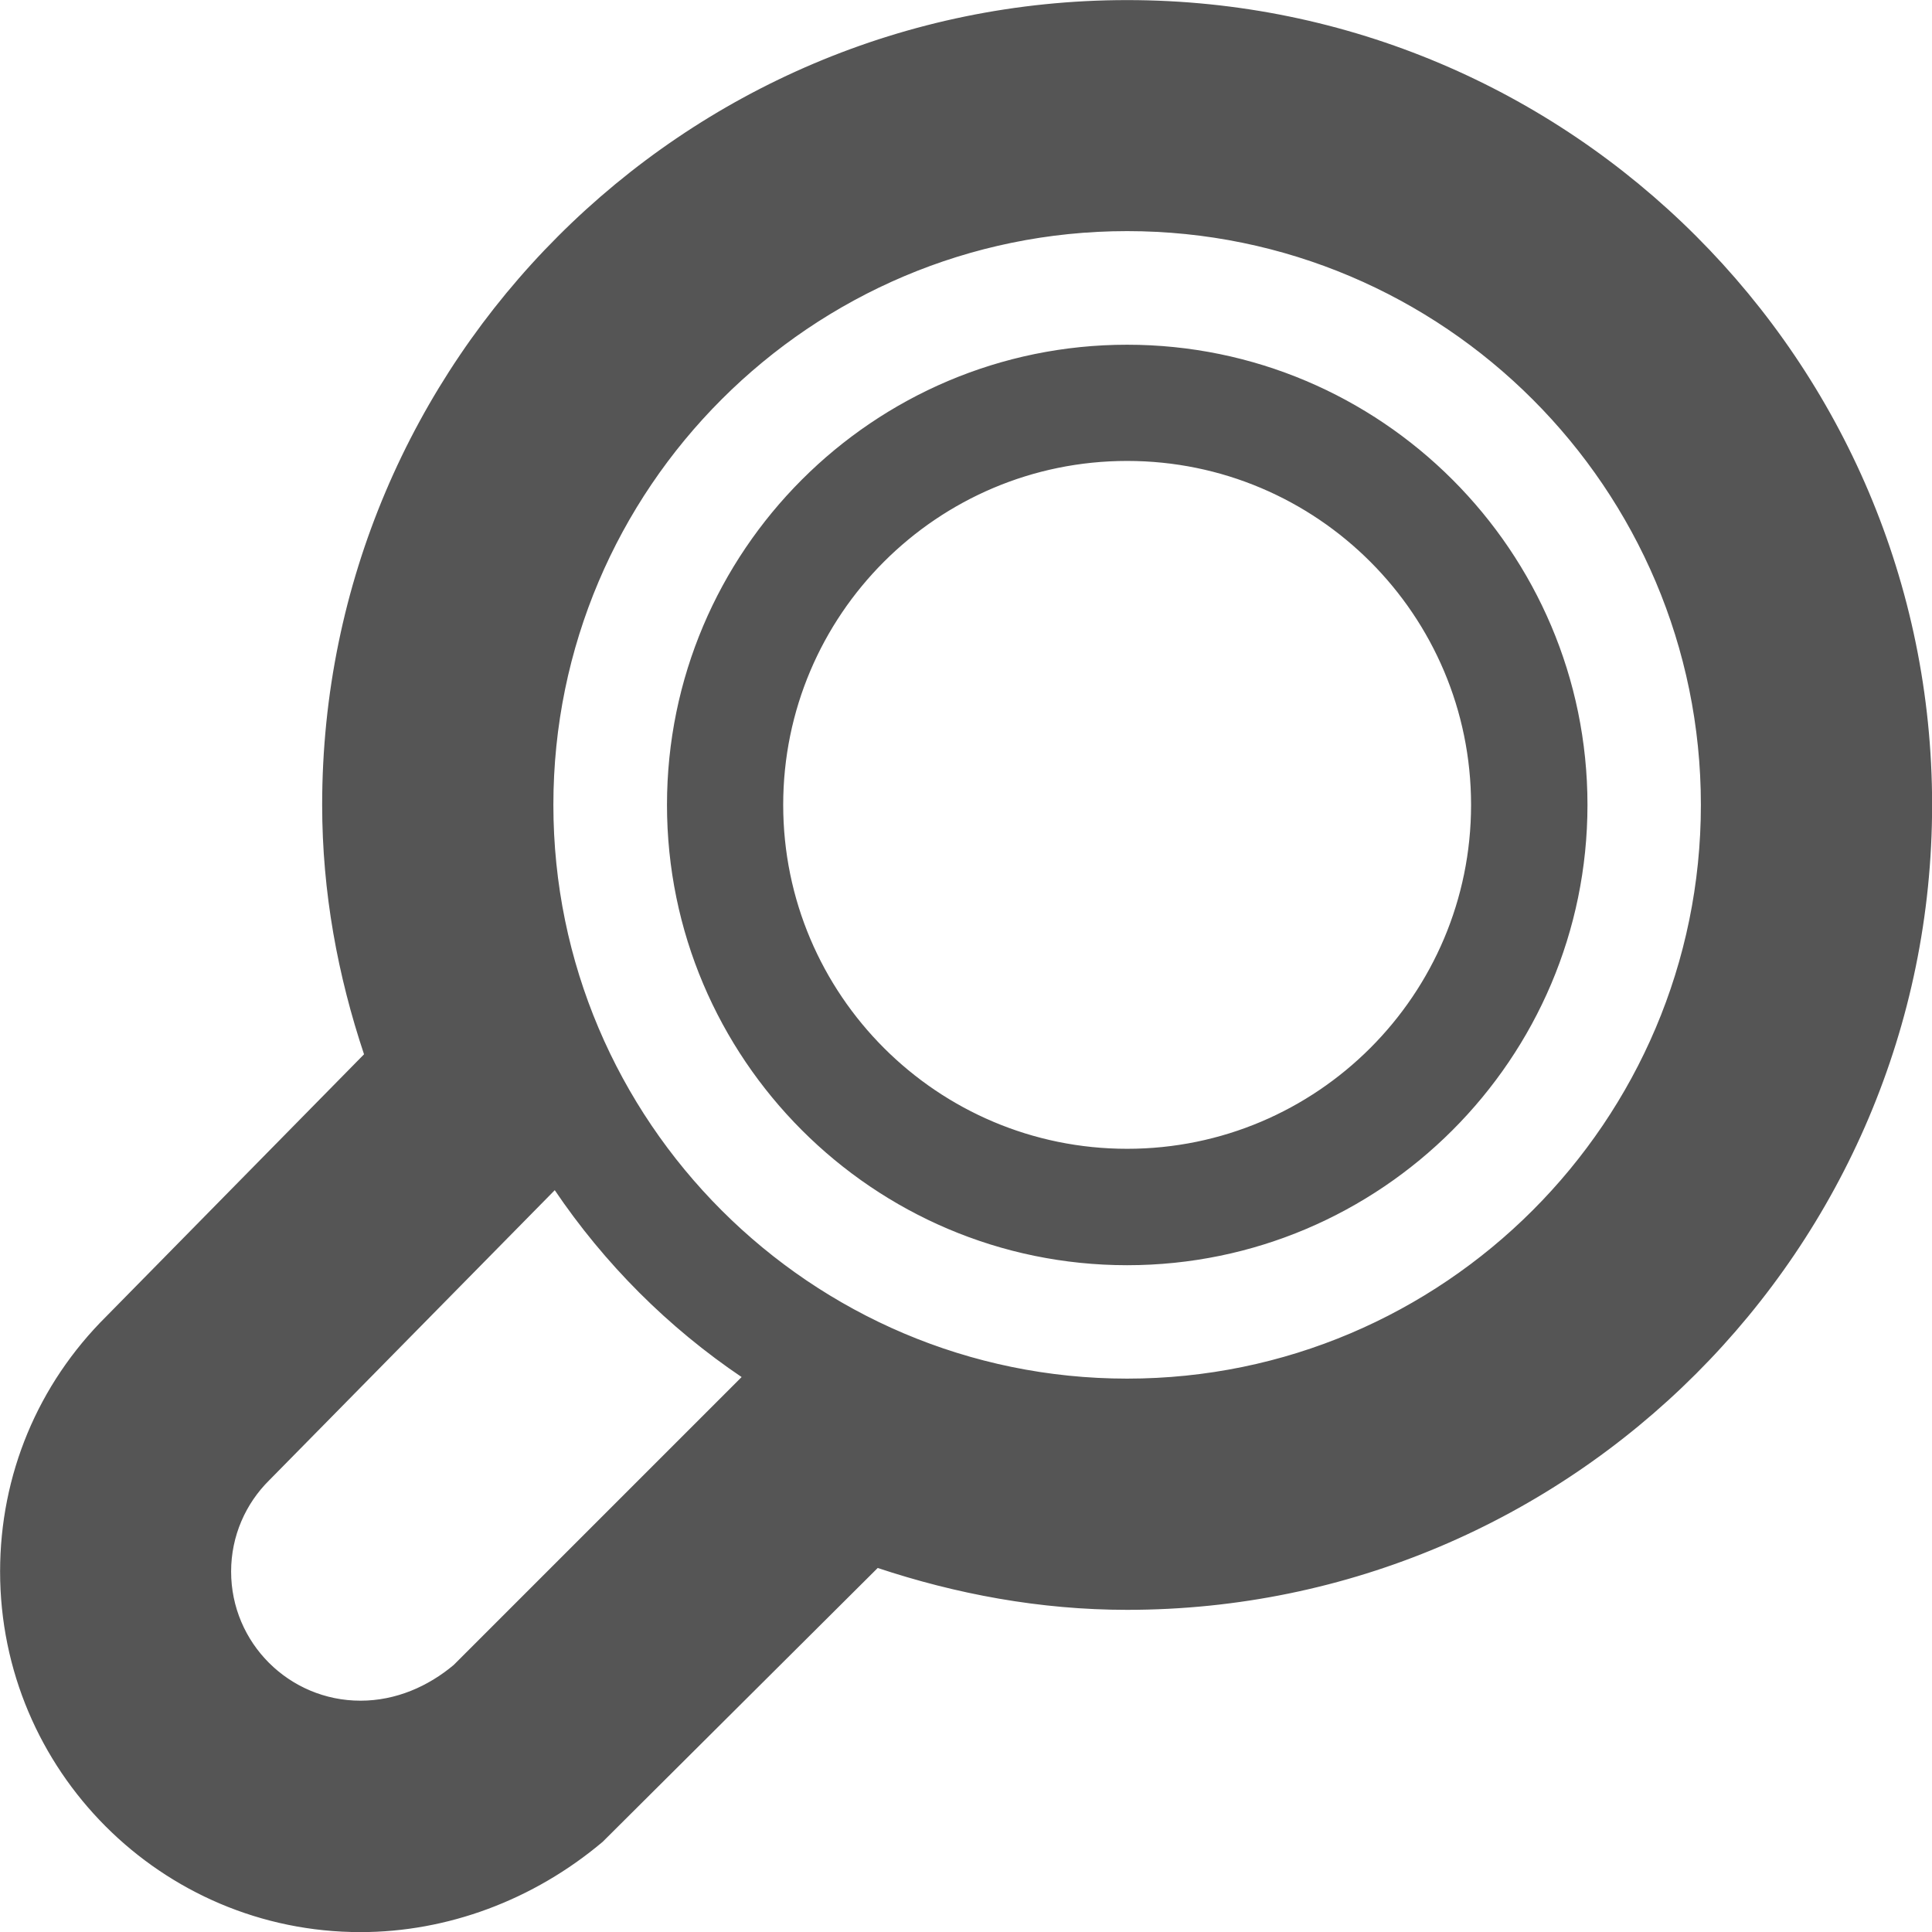 <svg xmlns="http://www.w3.org/2000/svg" width="105" height="105" viewBox="0 0 9760 9760" style="image-rendering:optimizeQuality;shape-rendering:geometricPrecision;text-rendering:geometricPrecision"><defs><style type="text/css">.s{stroke:#555;stroke-width:7.078}.f1{fill:none}.f0{fill:#555}</style></defs><path class="f0" d="M5694 2325c961 0 1741 780 1741 1741 0 961-780 1741-1741 1741-961 0-1741-780-1741-1741 0-961 780-1741 1741-1741l0 0zm0-580c-1280 0-2321 1041-2321 2321 0 1280 1041 2322 2321 2322 1280 0 2322-1042 2322-2322 0-1280-1042-2321-2322-2321z"/><path class="f1 s" d="M5694 2325c961 0 1741 780 1741 1741 0 961-780 1741-1741 1741-961 0-1741-780-1741-1741 0-961 780-1741 1741-1741m0-580c-1280 0-2321 1041-2321 2321 0 1280 1041 2322 2321 2322 1280 0 2322-1042 2322-2322 0-1280-1042-2321-2322-2321z"/><path class="f0 s" d="M4 7939c0 1003 814 1818 1817 1818 438 0 872-161 1221-455l1391-1385c397 132 819 212 1261 212 2240 0 4063-1823 4063-4063 0-2240-1823-4062-4063-4062-2240 0-4063 1822-4063 4062 0 442 79 863 212 1261l-1303 1325c-346 343-536 800-536 1287zm3748-983l-1458 1458c-129 108-292 181-473 181-362 0-657-293-657-656 0-181 74-345 193-463l1446-1469c253 375 575 697 949 949zm1942 12c-1600 0-2902-1302-2902-2902 0-1600 1302-2902 2902-2902 1600 0 2902 1302 2902 2902 0 1600-1302 2902-2902 2902z"/></svg>